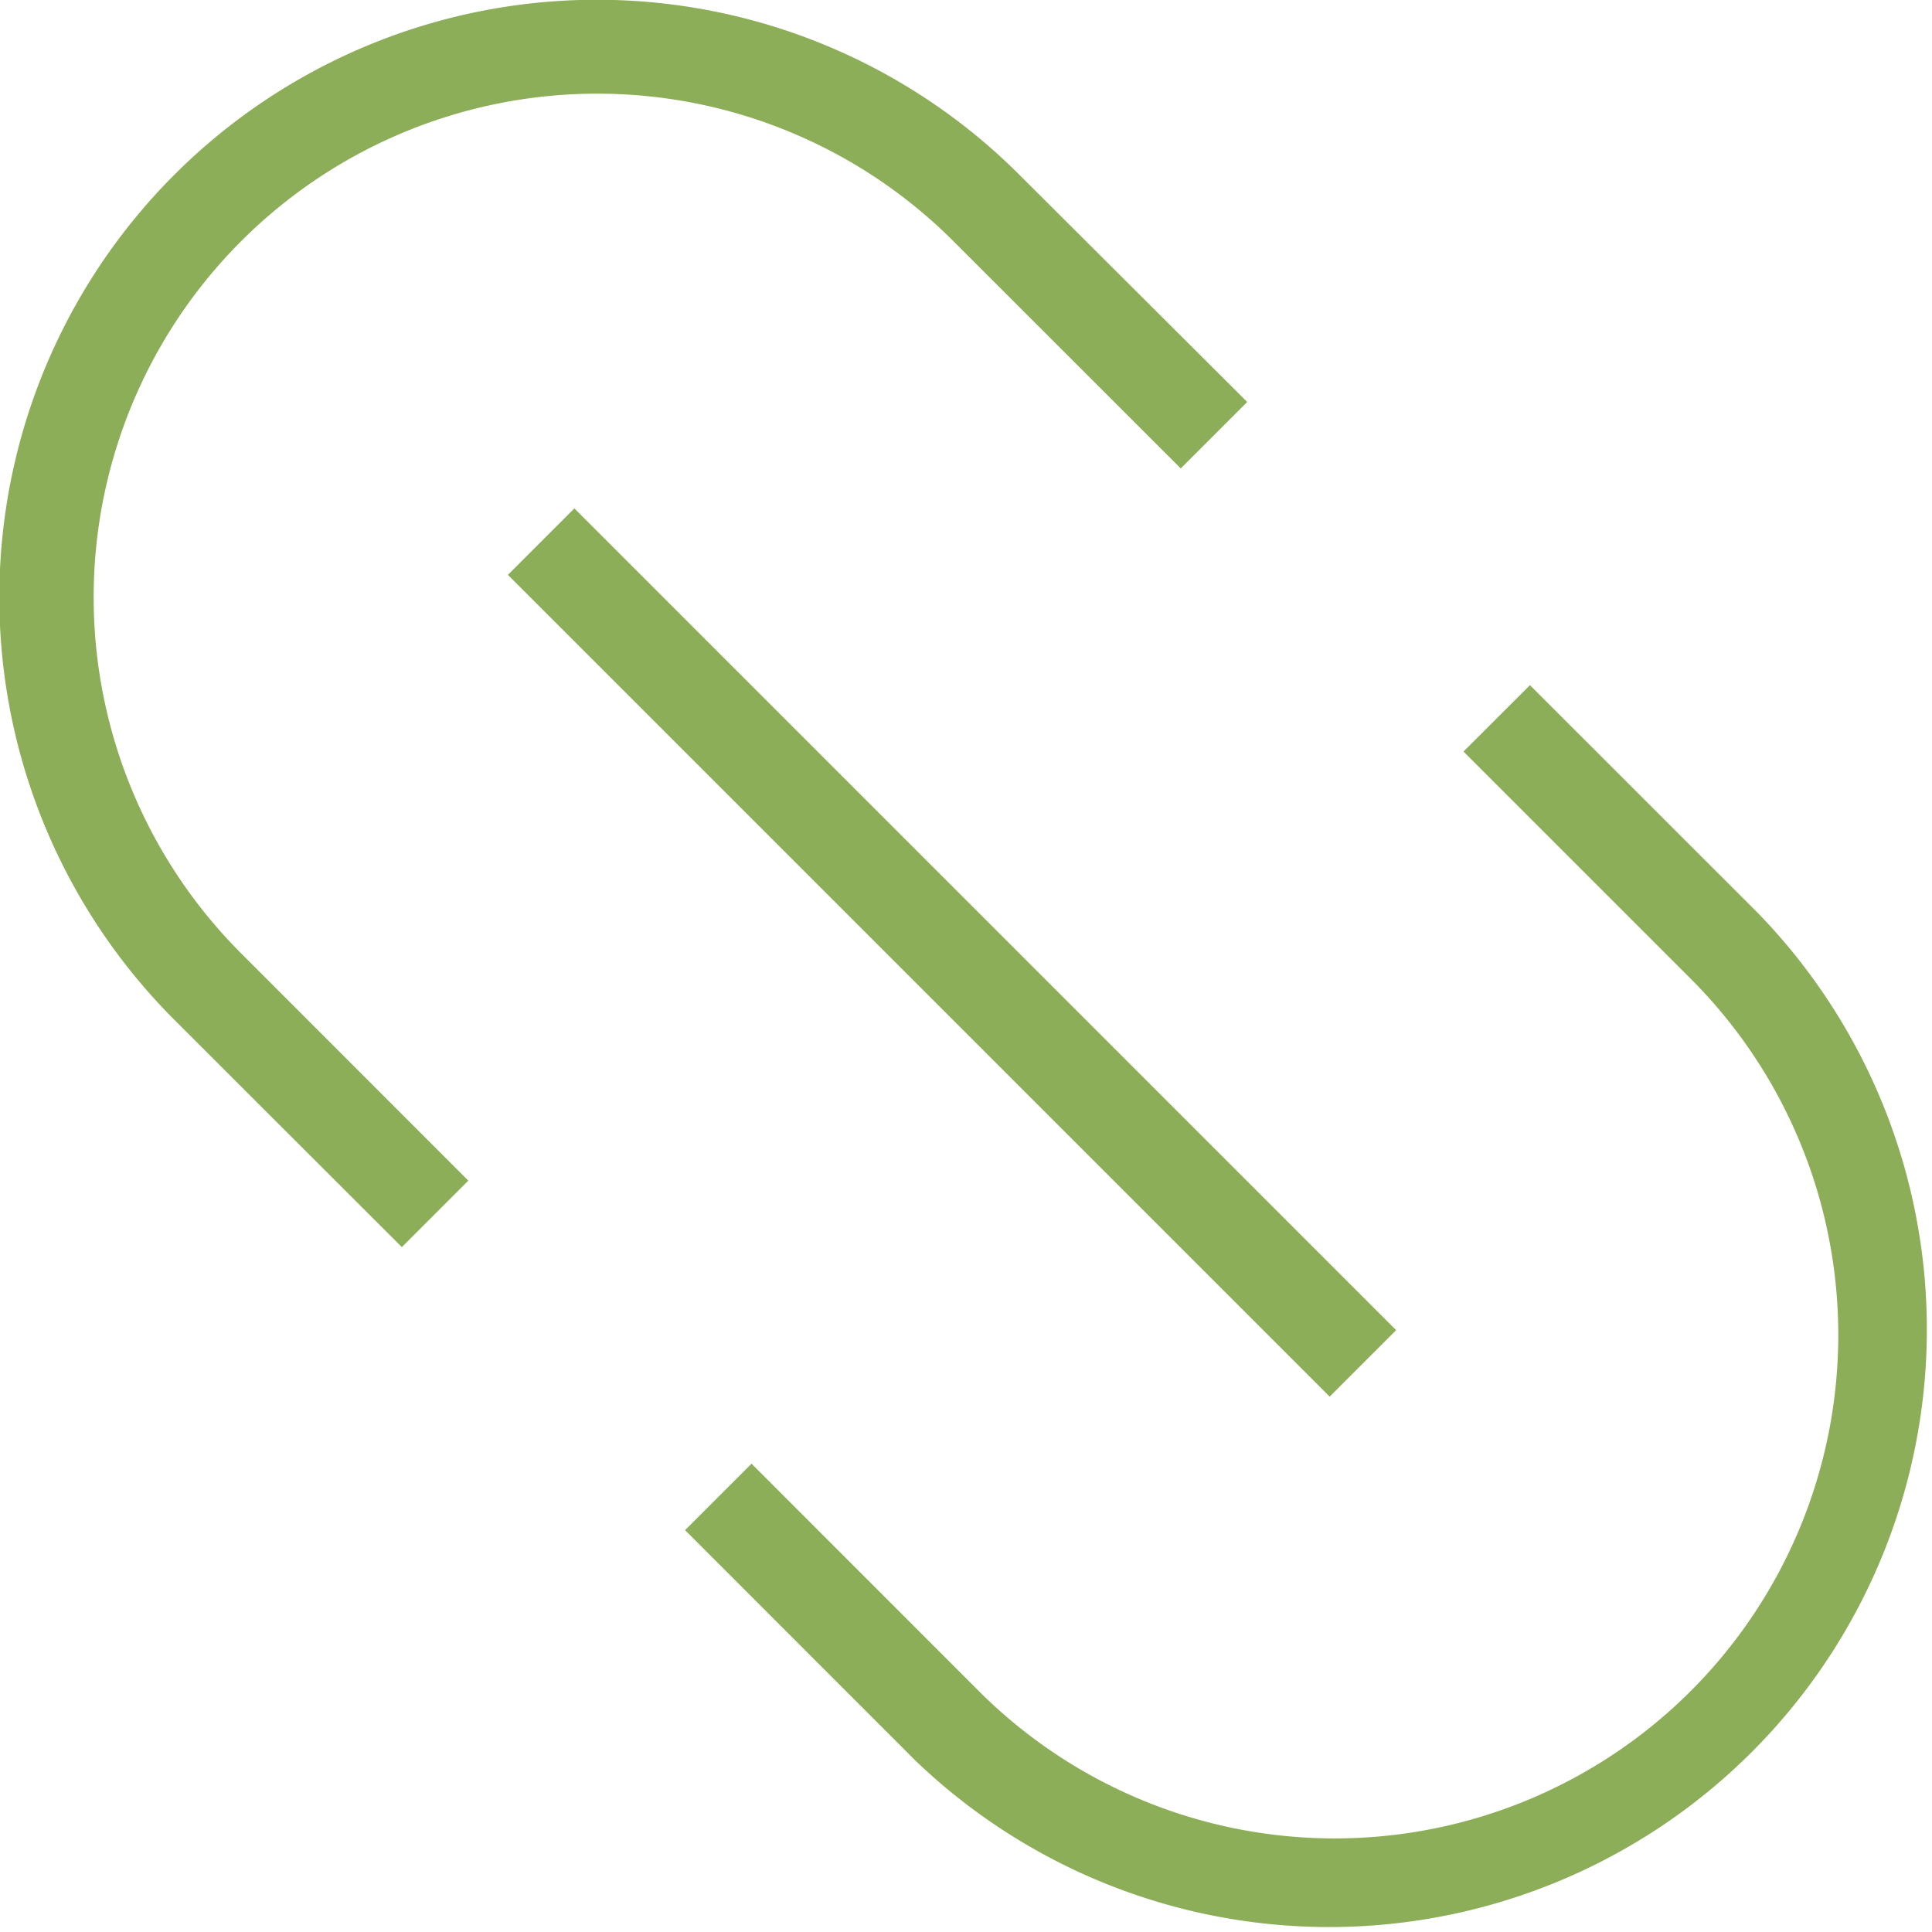 <svg xmlns="http://www.w3.org/2000/svg" width="20.548" height="20.548" viewBox="0 0 20.548 20.548">
  <path id="Trazado_21" data-name="Trazado 21" d="M12.337,975.326l-2.416-2.417.707-.707,2.416,2.417a5.355,5.355,0,1,0,7.574-7.573L18.2,964.628l.707-.706,2.417,2.416a6.356,6.356,0,0,1-8.988,8.988Zm-4.3-12.577.707-.707,8.74,8.74-.707.707Zm-3.548,4.732a6.355,6.355,0,1,1,8.988-8.987L15.9,960.91l-.707.707L12.775,959.2A5.355,5.355,0,0,0,5.2,966.775l2.416,2.417-.707.707Z" transform="translate(-2.635 -956.635)" fill="#8dae58"/>
</svg>
